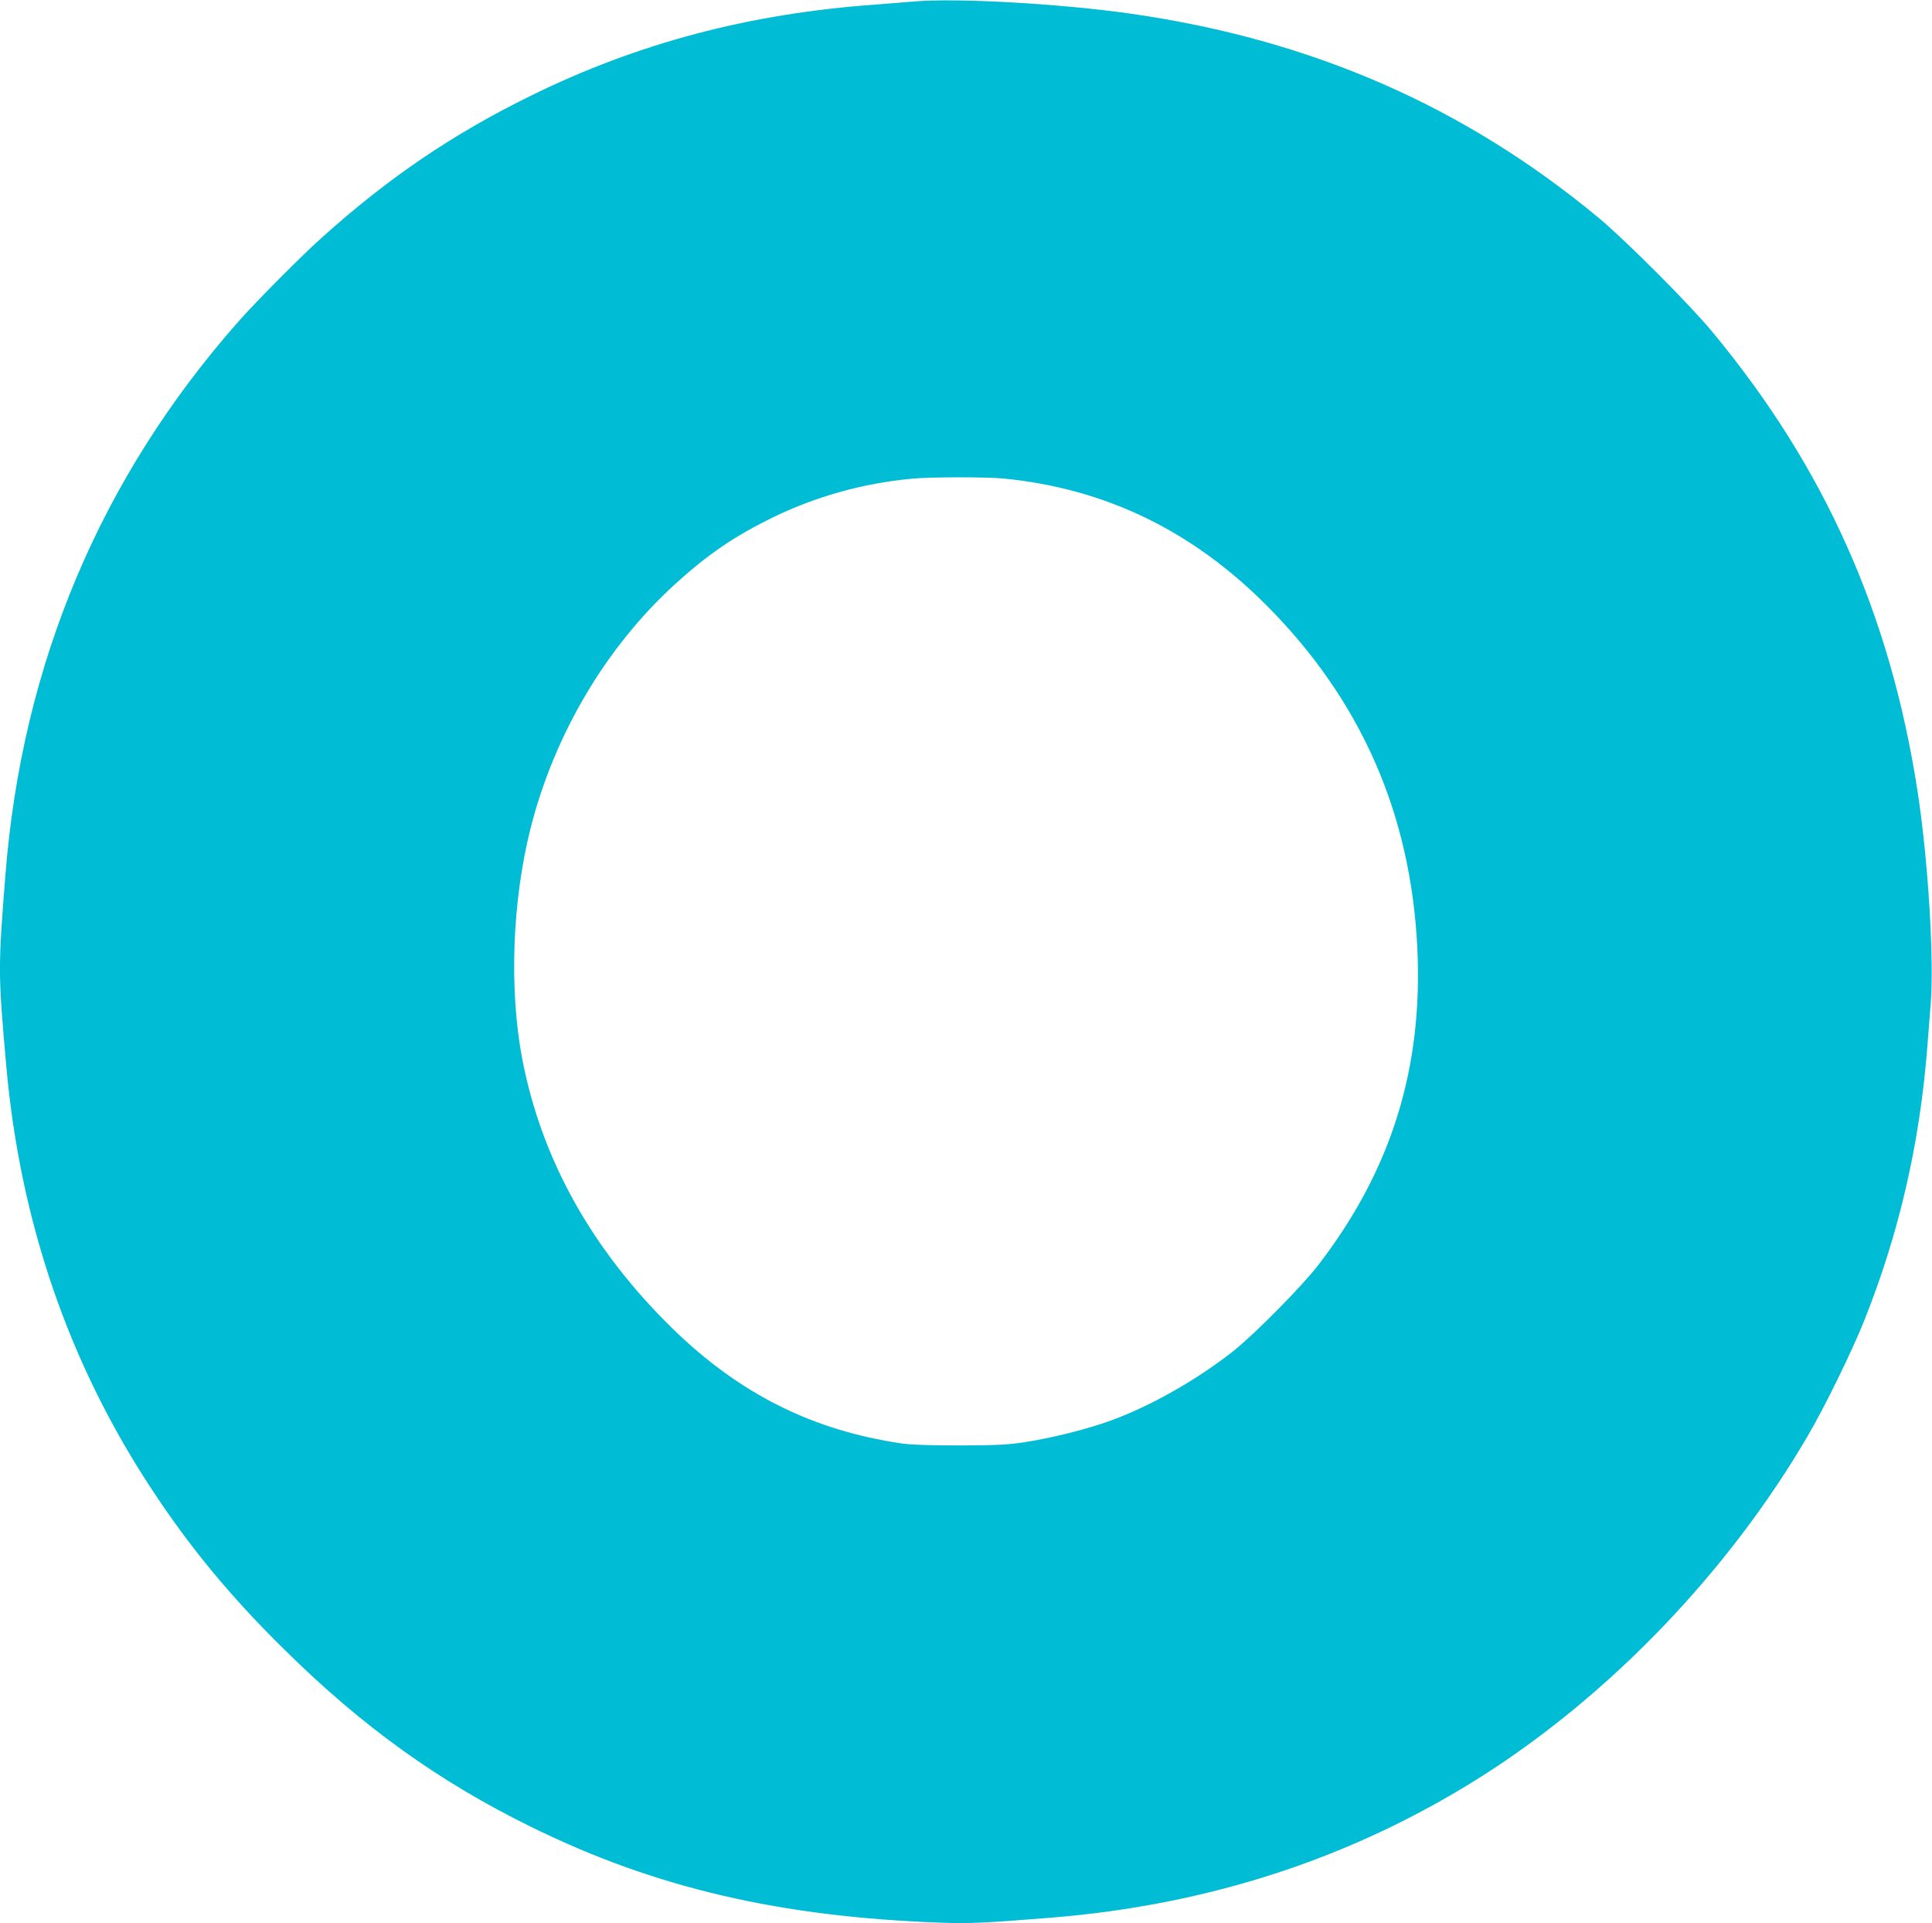<?xml version="1.0" standalone="no"?>
<!DOCTYPE svg PUBLIC "-//W3C//DTD SVG 20010904//EN"
 "http://www.w3.org/TR/2001/REC-SVG-20010904/DTD/svg10.dtd">
<svg version="1.0" xmlns="http://www.w3.org/2000/svg"
 width="1280pt" height="1274pt" viewBox="0 0 1280 1274"
 preserveAspectRatio="xMidYMid meet">
<g transform="translate(0,1274) scale(0.1,-0.1)"
fill="#00bcd4" stroke="none">
<path d="M6055 12730 c-49 -4 -162 -13 -250 -20 -837 -59 -1579 -255 -2290
-605 -518 -255 -940 -541 -1385 -941 -139 -125 -423 -411 -546 -549 -917
-1037 -1438 -2271 -1548 -3670 -49 -618 -49 -651 5 -1260 91 -1034 413 -1974
964 -2810 257 -391 529 -719 887 -1070 512 -505 1017 -867 1623 -1165 823
-406 1656 -600 2735 -637 170 -6 280 -1 705 33 1053 84 2004 395 2855 933 856
542 1641 1360 2165 2256 111 188 294 562 374 762 232 579 370 1177 420 1818 6
72 15 198 22 281 24 301 -17 962 -87 1414 -181 1172 -615 2144 -1358 3040
-148 180 -577 609 -751 754 -892 741 -1905 1184 -3101 1355 -467 67 -1165 106
-1439 81z m596 -3160 c674 -67 1248 -345 1744 -844 621 -625 951 -1374 995
-2262 39 -799 -172 -1476 -656 -2104 -109 -142 -423 -459 -564 -571 -240 -189
-546 -363 -810 -459 -153 -56 -384 -114 -561 -142 -124 -19 -184 -22 -439 -23
-195 0 -326 4 -385 13 -594 87 -1076 329 -1519 761 -534 522 -867 1119 -995
1781 -89 460 -68 1049 54 1533 158 623 500 1201 959 1619 216 196 389 314 641
438 289 141 599 228 925 259 126 12 493 12 611 1z"/>
</g>
</svg>
